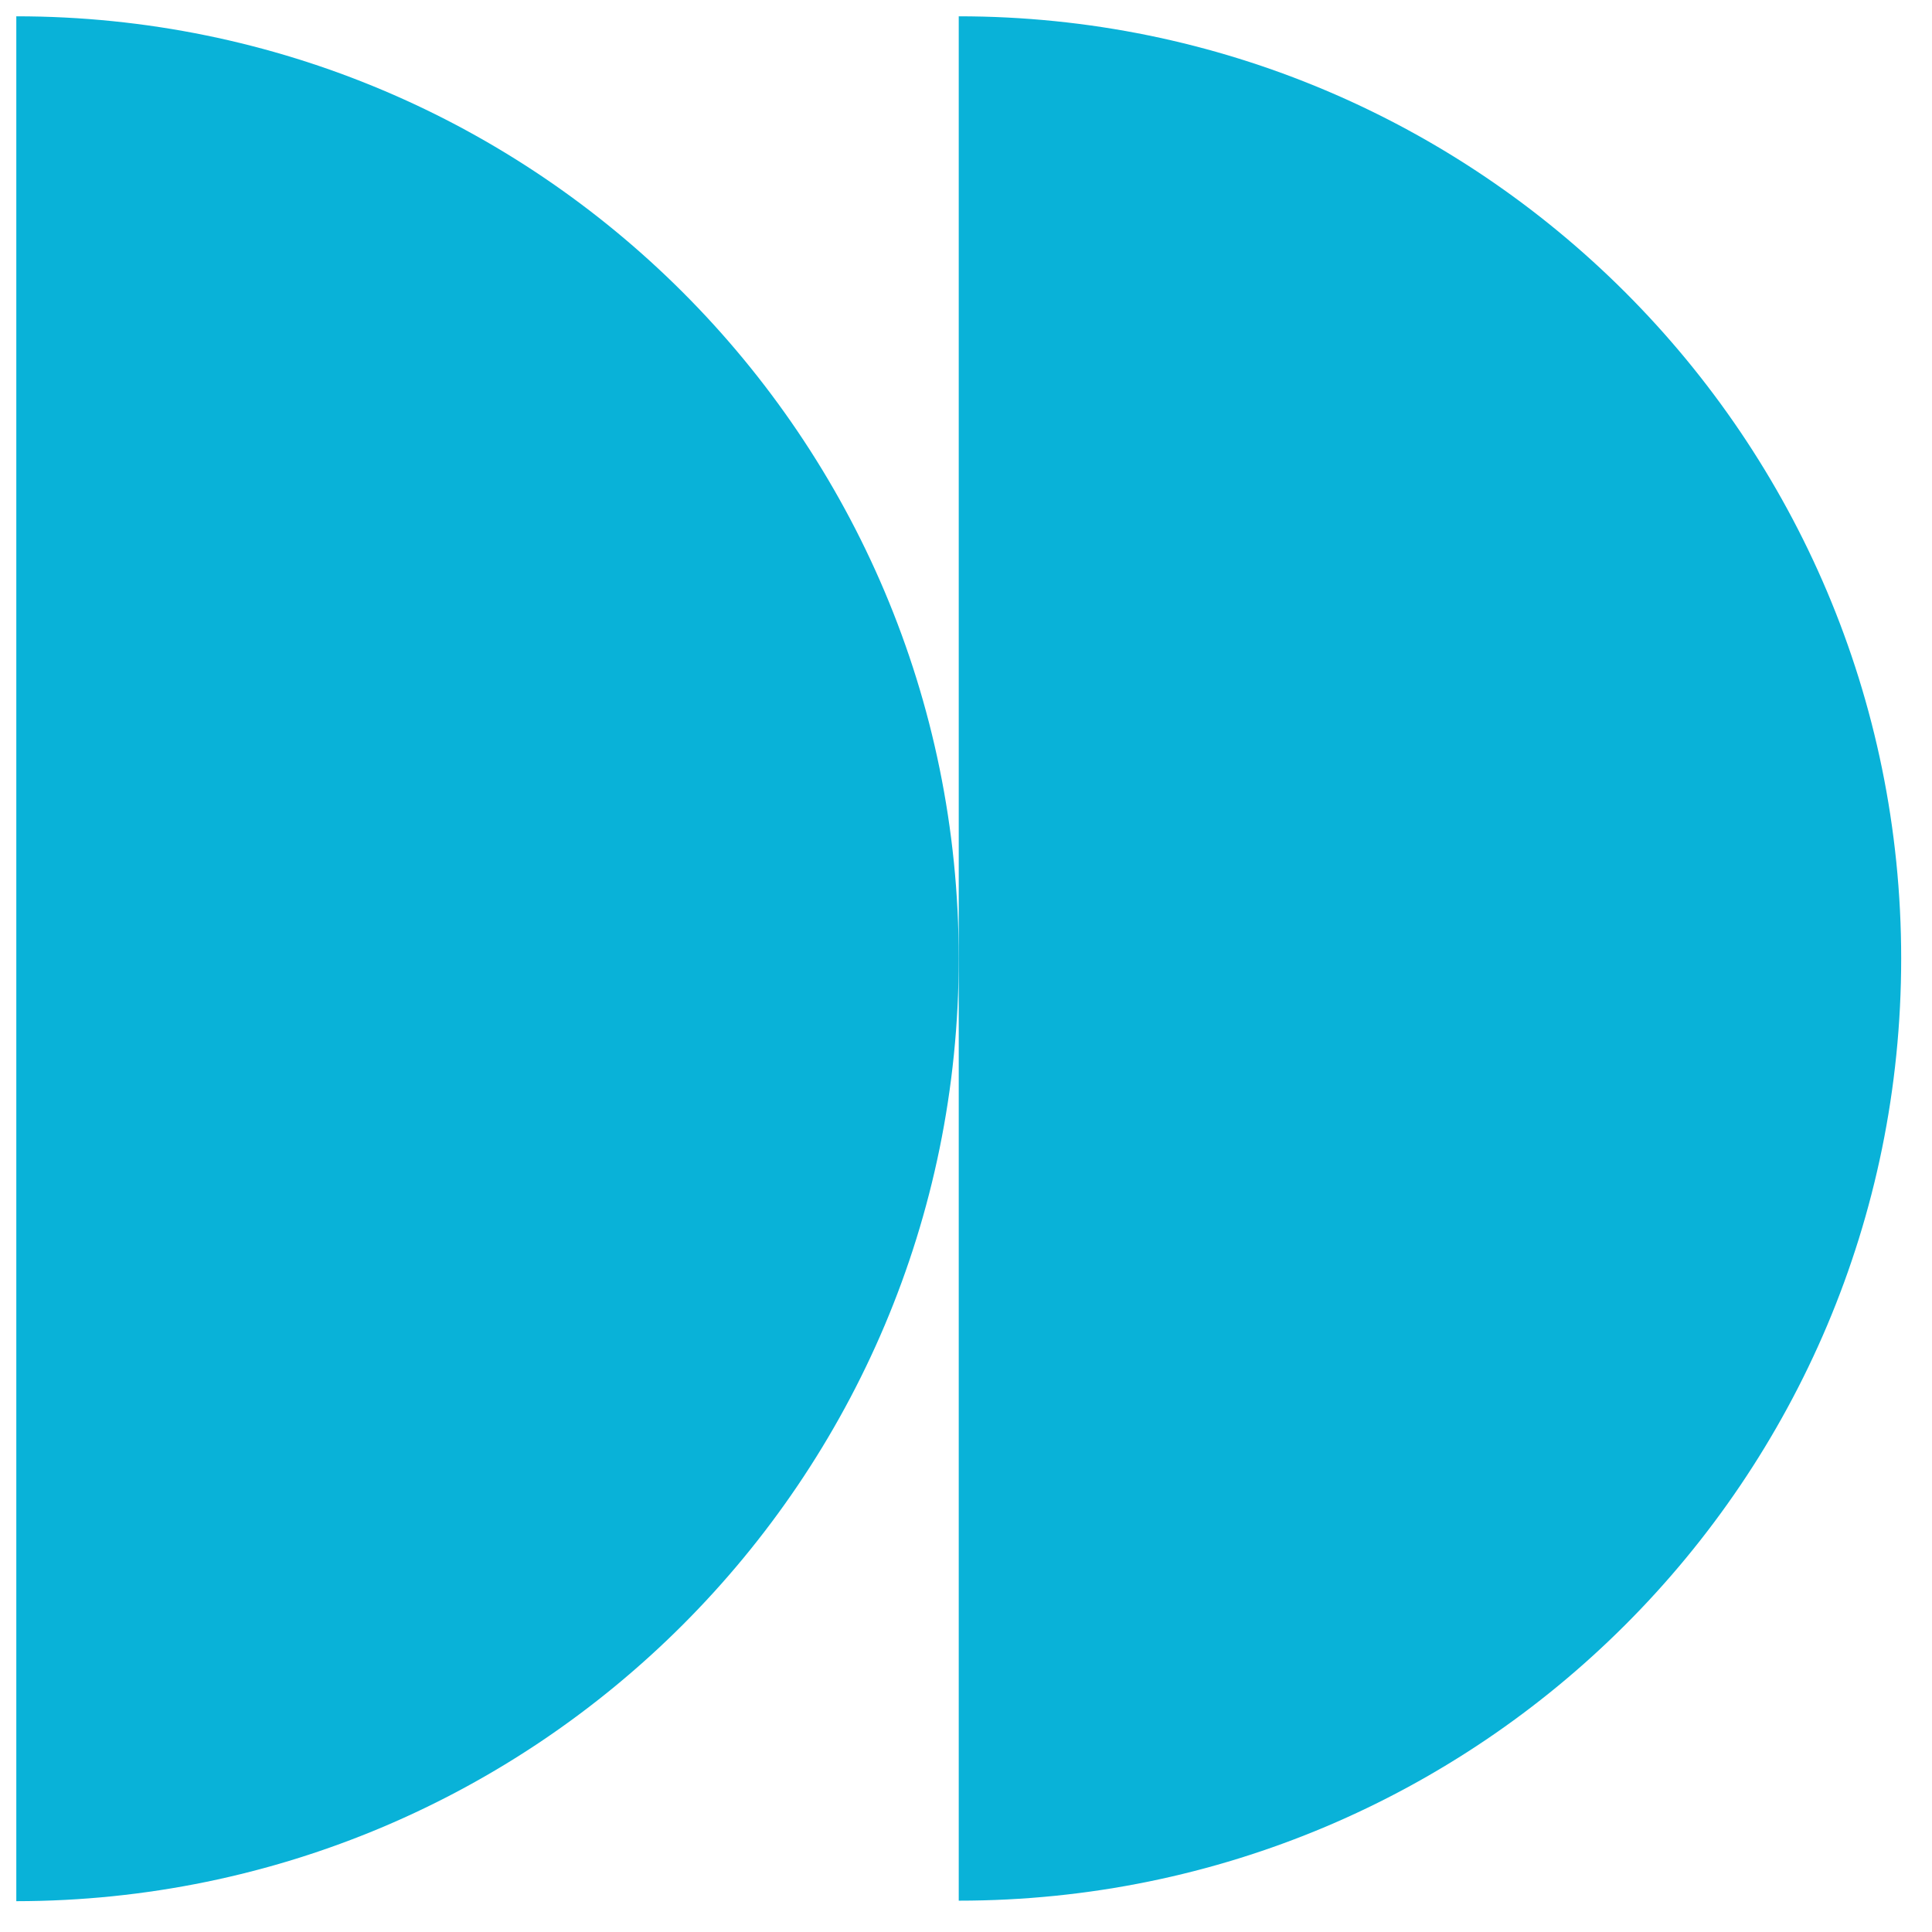 <svg xmlns="http://www.w3.org/2000/svg" width="41" height="41" viewBox="0 0 41 41" fill="none">
<path d="M40.346 20.341C40.346 9.291 31.388 0.346 20.346 0.346L20.346 20.341L20.346 40.335C31.399 40.335 40.346 31.391 40.346 20.341Z" fill="#09B2D8"/>
<path d="M20.346 20.341C20.346 9.291 11.388 0.346 0.346 0.346L0.346 40.346C11.388 40.335 20.346 31.391 20.346 20.341Z" fill="#09B2D8"/>
</svg>